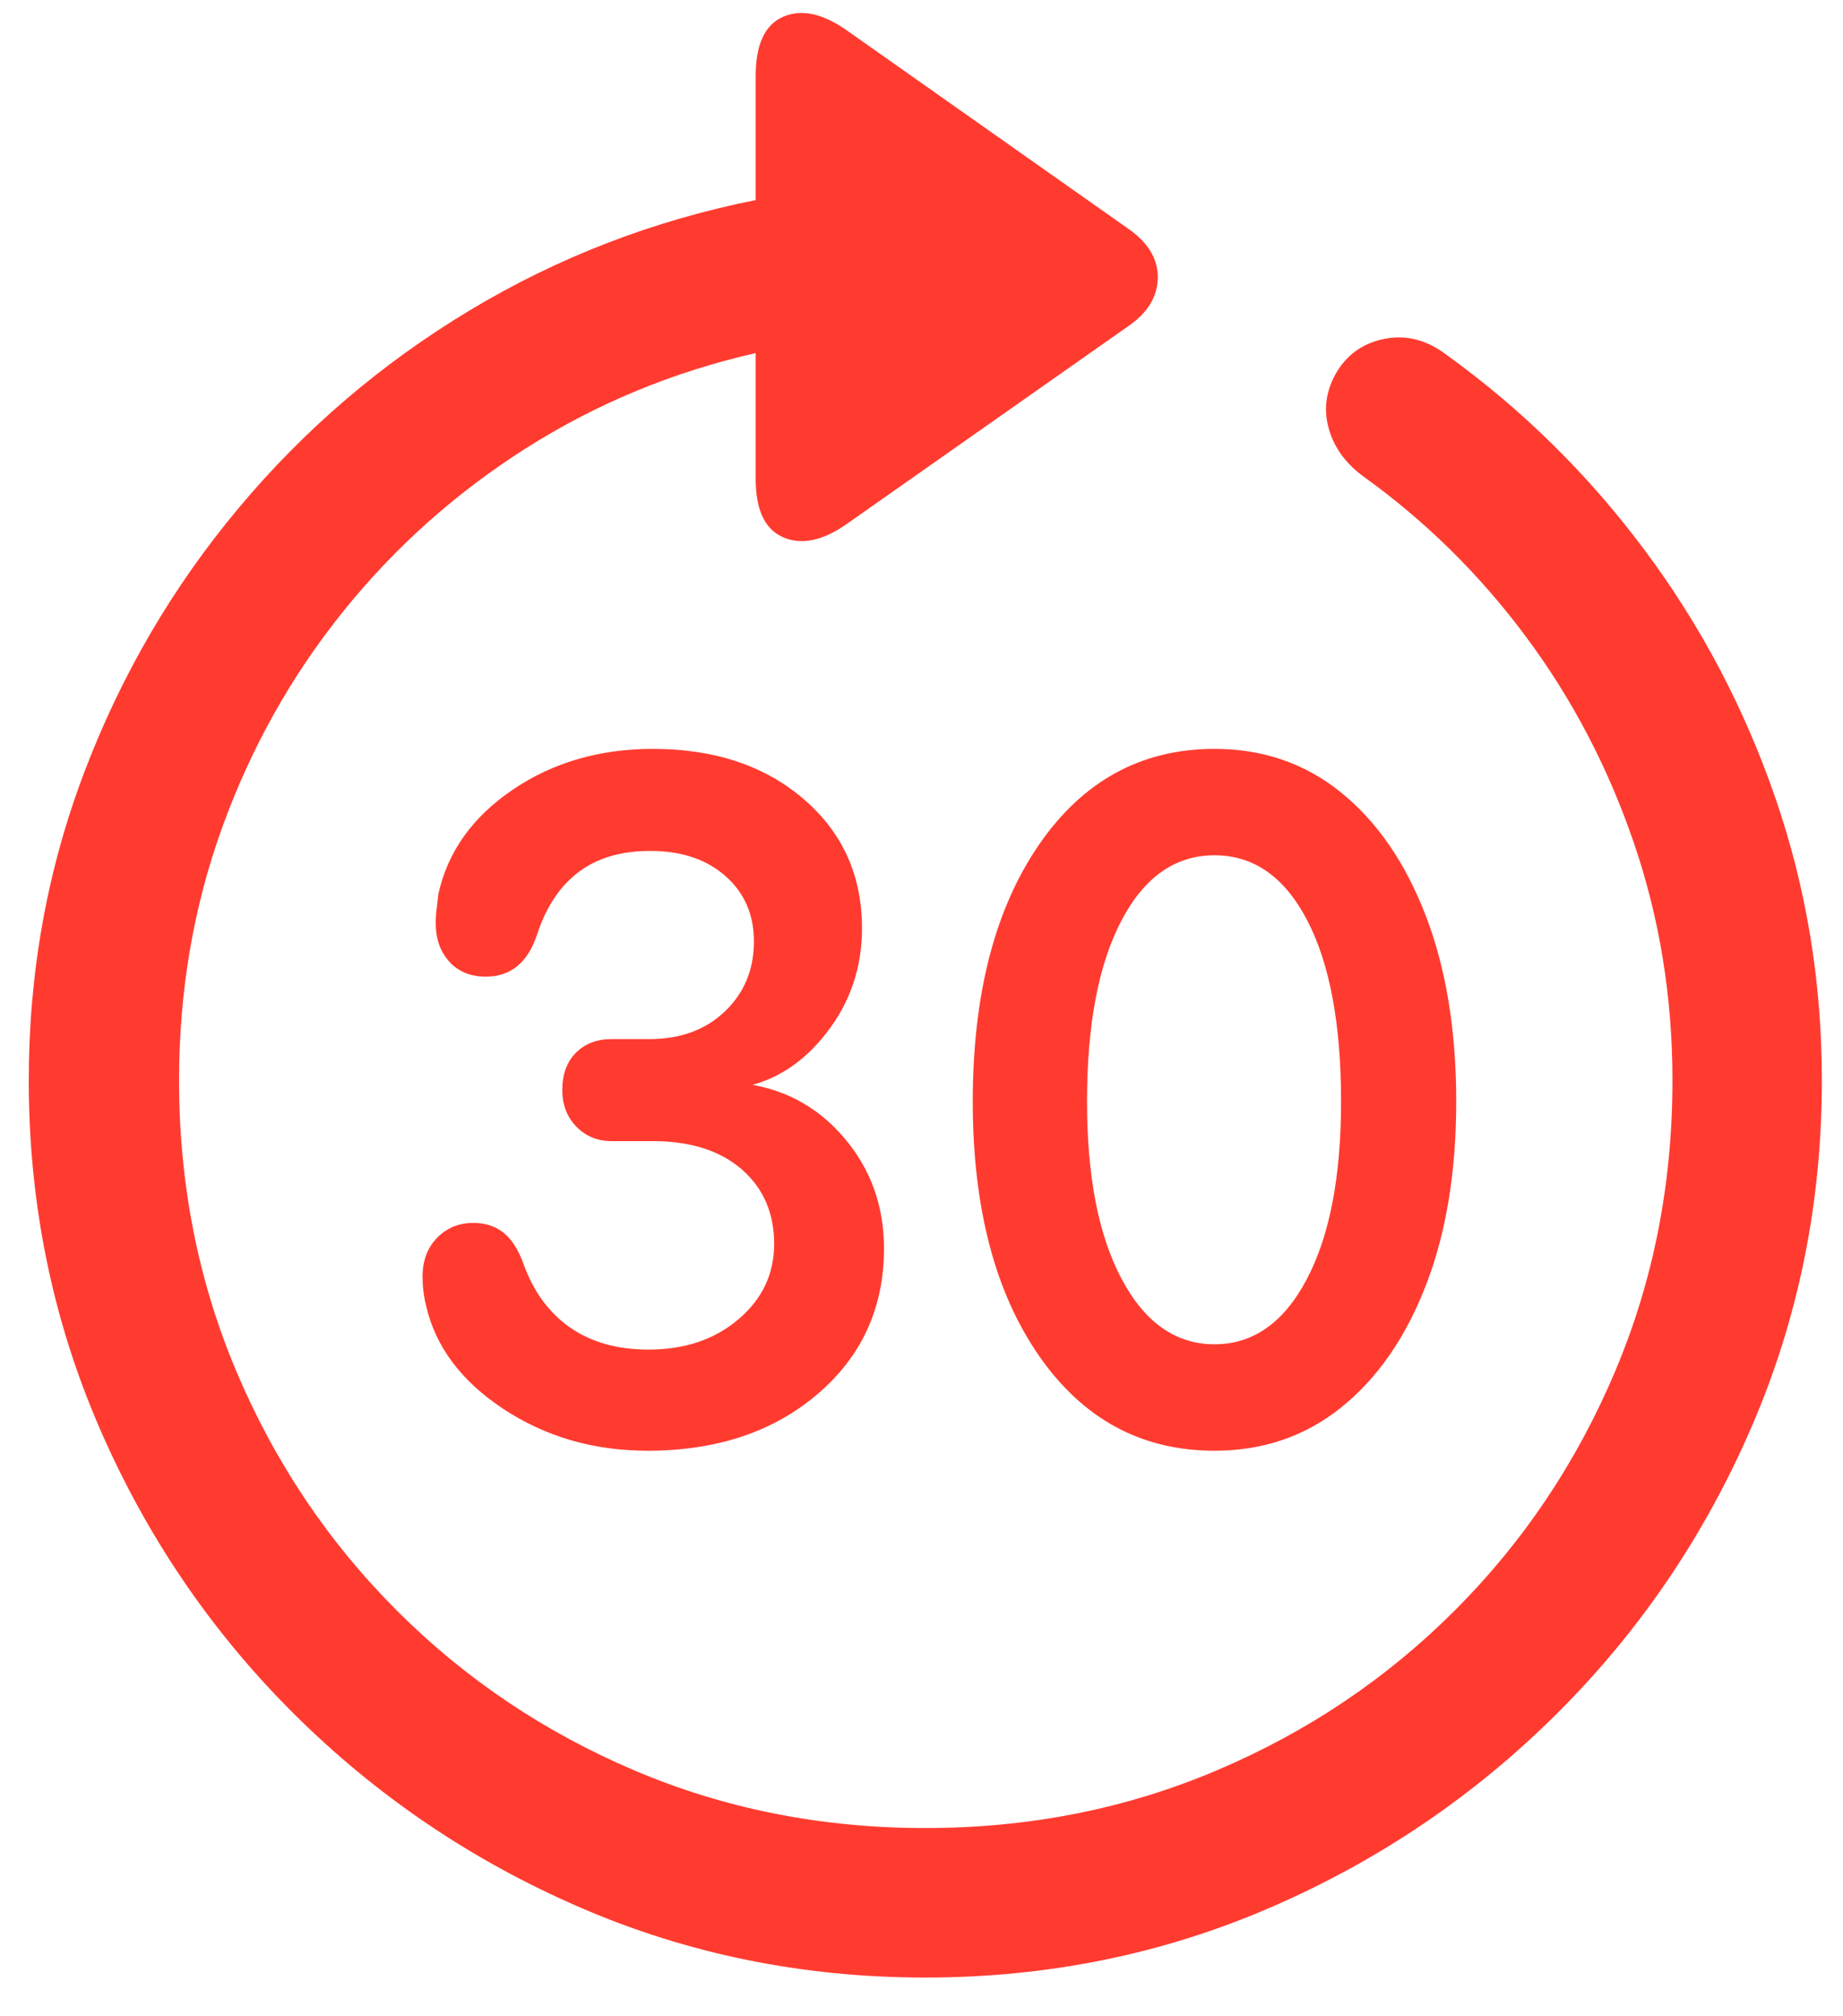 <?xml version="1.0" encoding="UTF-8"?>
<svg width="43px" height="47px" viewBox="0 0 43 47" version="1.1" xmlns="http://www.w3.org/2000/svg" xmlns:xlink="http://www.w3.org/1999/xlink">
    <title>paymentAutoIcon</title>
    <g id="Marketplace" stroke="none" stroke-width="1" fill="none" fill-rule="evenodd">
        <g id="Artboard-Copy-26" transform="translate(-206, -6289)" fill="#FF3B30" fill-rule="nonzero">
            <g id="##SELL" transform="translate(0, 4238)">
                <g id="#payment1" transform="translate(170, 1890)">
                    <g id="􀎅-copy-2" transform="translate(36.671, 161.303)">
                        <path d="M0,24.89 C0,27.748 0.547,30.441 1.641,32.97 C2.734,35.499 4.245,37.725 6.173,39.645 C8.101,41.566 10.326,43.074 12.848,44.167 C15.371,45.261 18.061,45.808 20.918,45.808 C23.775,45.808 26.465,45.261 28.988,44.167 C31.51,43.074 33.735,41.566 35.663,39.645 C37.591,37.725 39.102,35.499 40.195,32.97 C41.289,30.441 41.836,27.748 41.836,24.89 C41.836,22.593 41.474,20.395 40.749,18.297 C40.024,16.198 39.006,14.27 37.693,12.514 C36.381,10.757 34.843,9.243 33.079,7.971 C32.628,7.629 32.156,7.503 31.664,7.592 C31.172,7.681 30.796,7.93 30.536,8.34 C30.276,8.764 30.205,9.202 30.321,9.653 C30.437,10.104 30.707,10.487 31.131,10.801 C32.58,11.84 33.845,13.084 34.925,14.534 C36.005,15.983 36.846,17.586 37.447,19.343 C38.049,21.1 38.35,22.949 38.35,24.89 C38.35,27.31 37.902,29.576 37.006,31.688 C36.111,33.801 34.867,35.653 33.274,37.246 C31.681,38.839 29.829,40.083 27.716,40.978 C25.604,41.874 23.338,42.322 20.918,42.322 C18.498,42.322 16.235,41.874 14.13,40.978 C12.024,40.083 10.175,38.839 8.583,37.246 C6.99,35.653 5.746,33.801 4.85,31.688 C3.955,29.576 3.507,27.31 3.507,24.89 C3.507,22.812 3.842,20.847 4.512,18.994 C5.182,17.142 6.122,15.463 7.332,13.959 C8.542,12.456 9.967,11.184 11.607,10.145 C13.248,9.106 15.032,8.368 16.96,7.93 L16.96,10.863 C16.96,11.587 17.175,12.042 17.606,12.227 C18.037,12.411 18.532,12.305 19.093,11.909 L25.635,7.315 C26.1,7 26.335,6.621 26.342,6.177 C26.349,5.732 26.113,5.346 25.635,5.018 L19.113,0.424 C18.539,0.014 18.037,-0.099 17.606,0.086 C17.175,0.27 16.96,0.732 16.96,1.47 L16.96,4.362 C14.567,4.84 12.342,5.698 10.285,6.936 C8.227,8.173 6.429,9.711 4.891,11.55 C3.353,13.389 2.153,15.443 1.292,17.712 C0.431,19.982 0,22.374 0,24.89 Z M14.438,33.524 C16.051,33.524 17.374,33.083 18.406,32.201 C19.438,31.319 19.954,30.188 19.954,28.807 C19.954,27.809 19.64,26.944 19.011,26.213 C18.382,25.481 17.582,25.061 16.611,24.952 L16.611,25.054 C17.391,24.917 18.057,24.494 18.611,23.783 C19.165,23.072 19.441,22.258 19.441,21.342 C19.441,20.112 18.987,19.107 18.078,18.328 C17.168,17.548 15.996,17.159 14.561,17.159 C13.316,17.159 12.226,17.477 11.29,18.112 C10.353,18.748 9.775,19.558 9.557,20.542 C9.543,20.666 9.529,20.782 9.516,20.891 C9.502,21 9.495,21.11 9.495,21.219 C9.495,21.588 9.601,21.889 9.813,22.122 C10.025,22.354 10.309,22.47 10.664,22.47 C11.238,22.47 11.635,22.149 11.854,21.506 C12.059,20.864 12.38,20.375 12.817,20.04 C13.255,19.705 13.815,19.538 14.499,19.538 C15.224,19.538 15.808,19.732 16.252,20.122 C16.697,20.512 16.919,21.021 16.919,21.65 C16.919,22.306 16.693,22.85 16.242,23.28 C15.791,23.711 15.203,23.926 14.479,23.926 L13.597,23.926 C13.255,23.926 12.978,24.032 12.766,24.244 C12.554,24.456 12.448,24.747 12.448,25.116 C12.448,25.458 12.558,25.741 12.776,25.967 C12.995,26.192 13.269,26.305 13.597,26.305 L14.561,26.305 C15.436,26.305 16.126,26.524 16.632,26.961 C17.138,27.399 17.391,27.98 17.391,28.705 C17.391,29.402 17.114,29.986 16.56,30.458 C16.006,30.93 15.306,31.166 14.458,31.166 C13.733,31.166 13.125,30.995 12.633,30.653 C12.141,30.311 11.778,29.819 11.546,29.176 C11.423,28.834 11.266,28.588 11.074,28.438 C10.883,28.288 10.65,28.212 10.377,28.212 C10.035,28.212 9.751,28.329 9.526,28.561 C9.3,28.793 9.188,29.094 9.188,29.463 C9.188,29.573 9.194,29.686 9.208,29.802 C9.222,29.918 9.242,30.031 9.27,30.14 C9.488,31.097 10.09,31.9 11.074,32.55 C12.059,33.199 13.18,33.524 14.438,33.524 Z M27.665,33.524 C28.8,33.524 29.788,33.186 30.628,32.509 C31.469,31.832 32.125,30.885 32.597,29.668 C33.069,28.452 33.305,27.023 33.305,25.382 C33.305,23.728 33.069,22.286 32.597,21.055 C32.125,19.825 31.469,18.868 30.628,18.184 C29.788,17.5 28.8,17.159 27.665,17.159 C25.956,17.159 24.589,17.907 23.563,19.404 C22.538,20.901 22.025,22.894 22.025,25.382 C22.025,27.843 22.538,29.815 23.563,31.299 C24.589,32.782 25.956,33.524 27.665,33.524 Z M27.665,31.042 C26.763,31.042 26.042,30.537 25.501,29.525 C24.961,28.513 24.691,27.132 24.691,25.382 C24.691,23.591 24.958,22.187 25.491,21.168 C26.024,20.149 26.749,19.64 27.665,19.64 C28.581,19.64 29.302,20.146 29.829,21.158 C30.355,22.169 30.618,23.578 30.618,25.382 C30.618,27.132 30.352,28.513 29.818,29.525 C29.285,30.537 28.567,31.042 27.665,31.042 Z" id="paymentAutoIcon"></path>
                    </g>
                </g>
            </g>
        </g>
    </g>
</svg>
